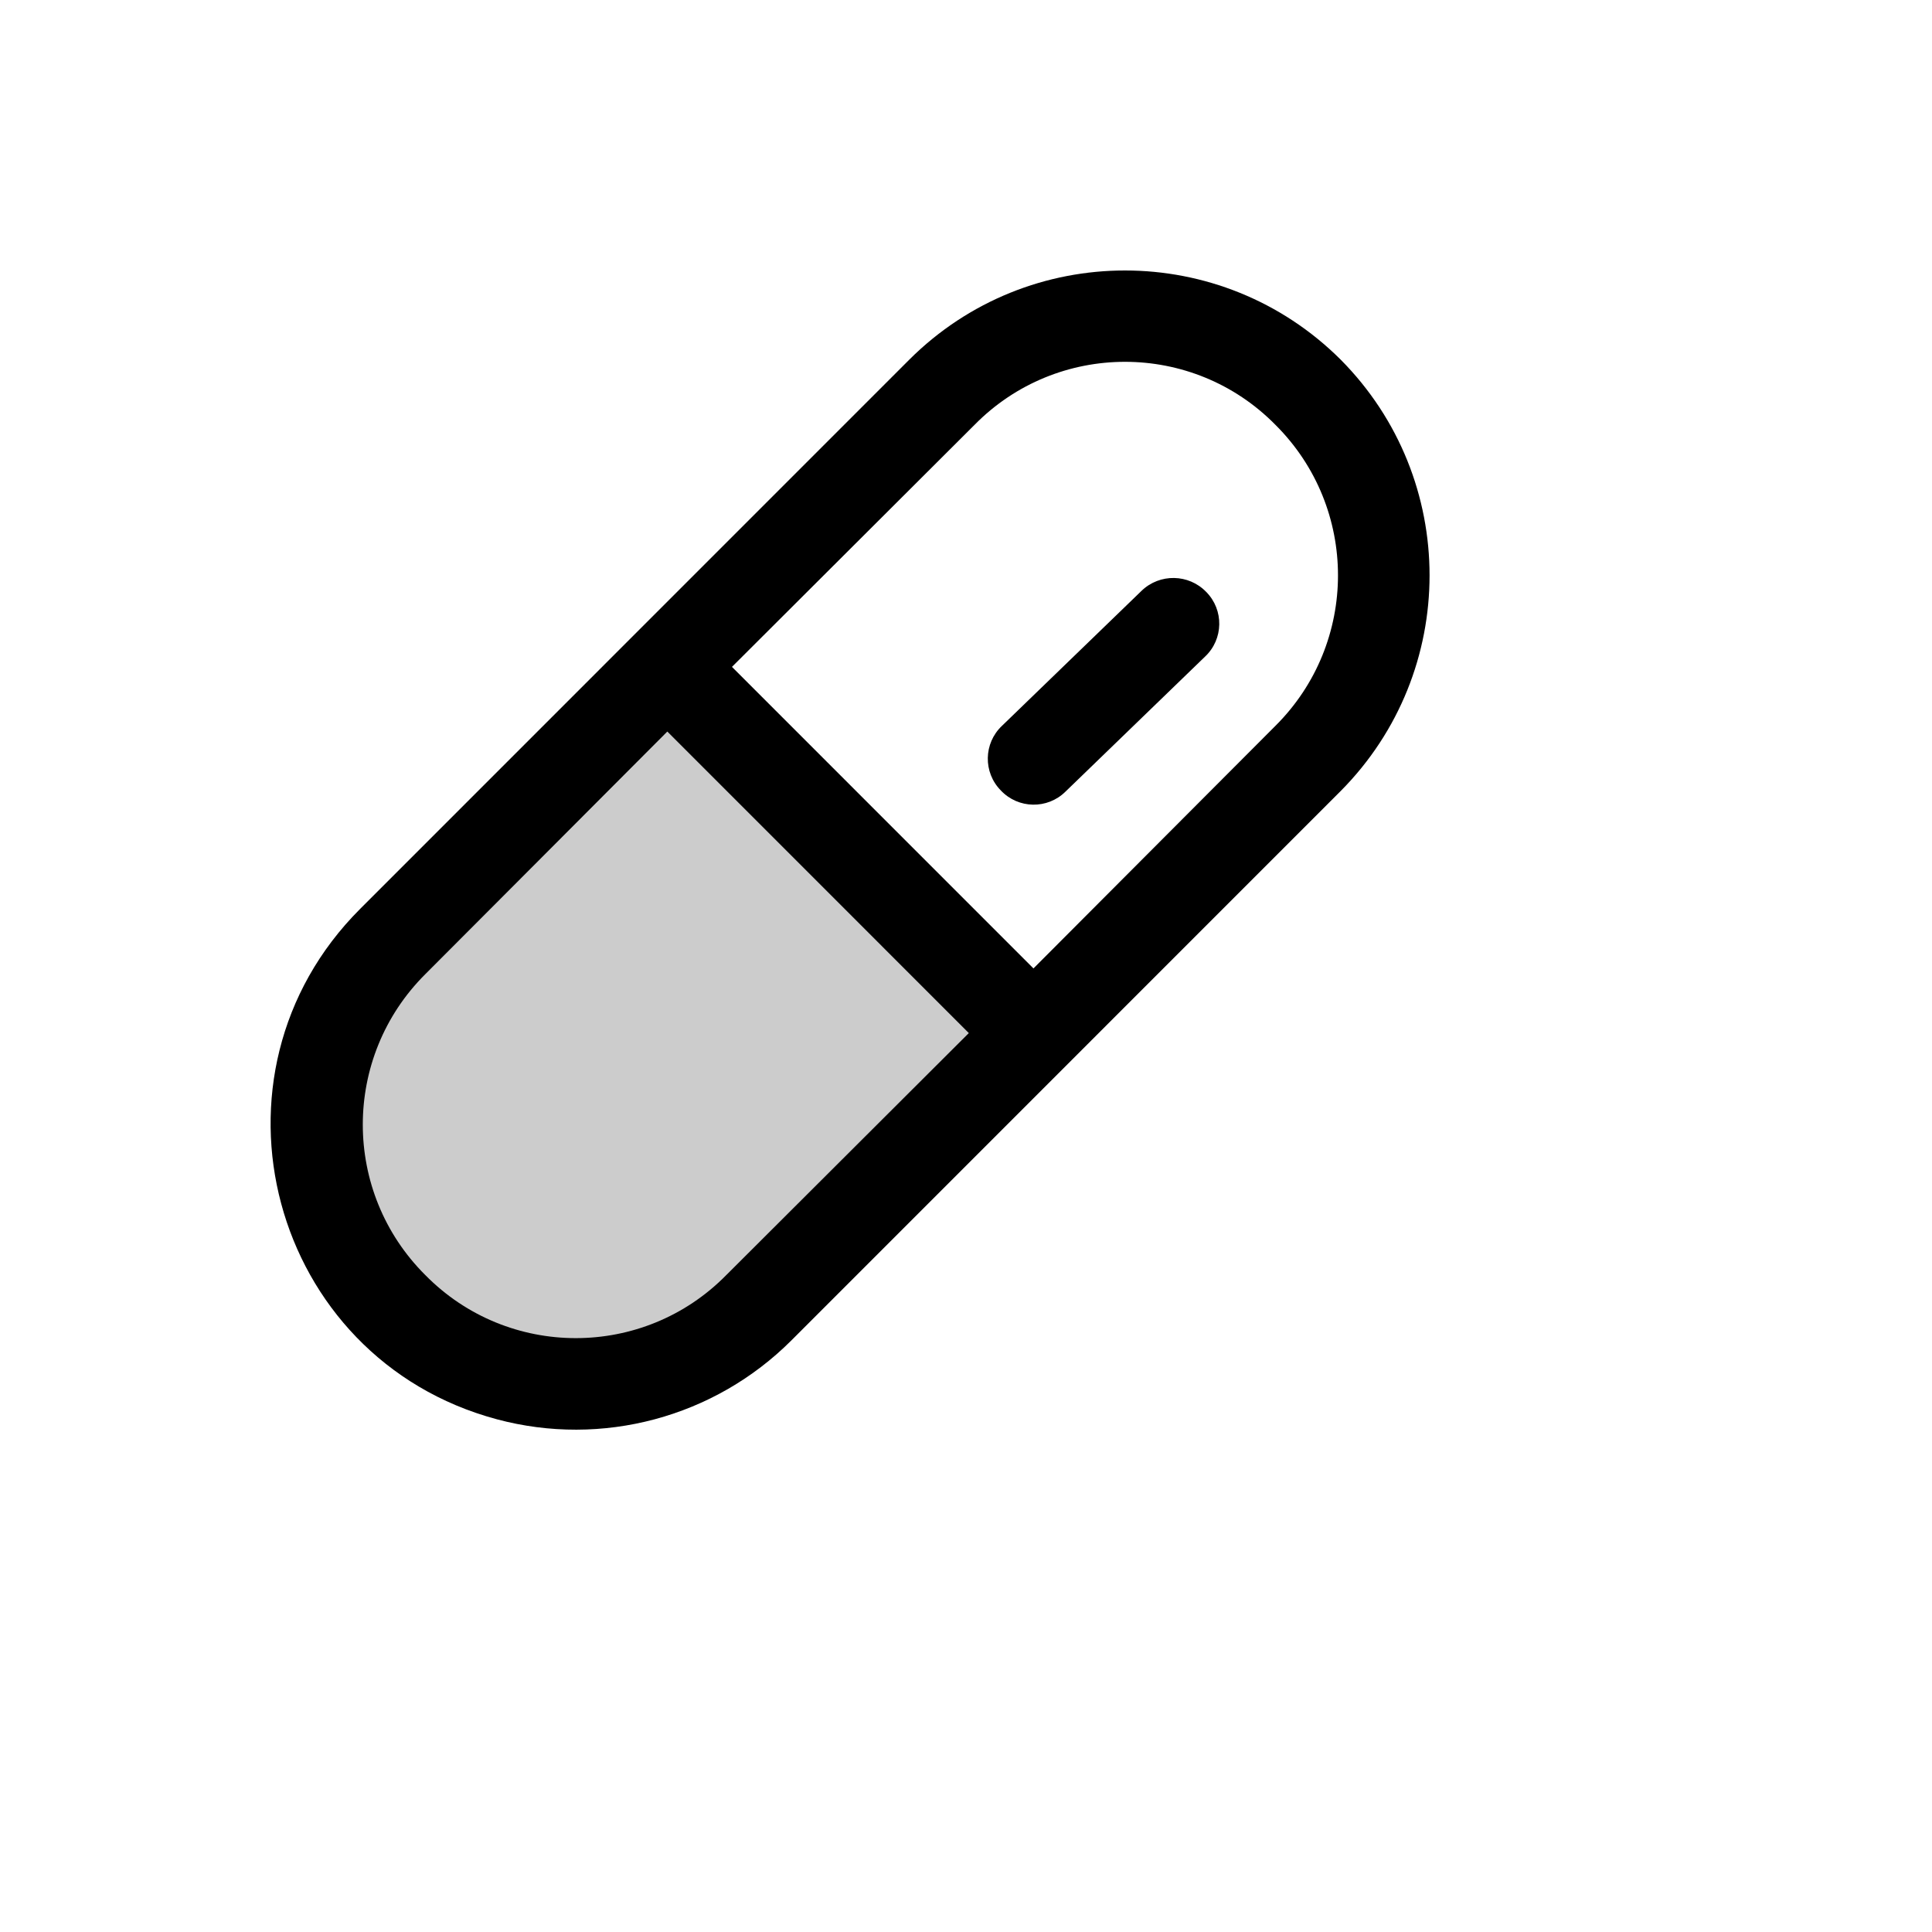 <svg xmlns="http://www.w3.org/2000/svg" version="1.1" xmlns:xlink="http://www.w3.org/1999/xlink" width="100%" height="100%" id="svgWorkerArea" viewBox="-25 -25 625 625" xmlns:idraw="https://idraw.muisca.co" style="background: white;"><defs id="defsdoc"><pattern id="patternBool" x="0" y="0" width="10" height="10" patternUnits="userSpaceOnUse" patternTransform="rotate(35)"><circle cx="5" cy="5" r="4" style="stroke: none;fill: #ff000070;"></circle></pattern></defs><g id="fileImp-521671804" class="cosito"><path id="pathImp-800153369" opacity="0.2" class="grouped" d="M309.322 309.197C309.322 309.197 220.49 398.043 220.49 398.043 187.806 430.812 134.731 430.812 102.047 398.043 102.047 398.043 102.047 398.043 102.047 398.043 69.284 365.354 69.284 312.271 102.047 279.582 102.047 279.582 190.879 190.736 190.879 190.736 190.879 190.736 309.322 309.197 309.322 309.197"></path><path id="pathImp-49968948" class="grouped" d="M408.703 91.34C370.134 52.887 307.731 52.887 269.162 91.34 269.162 91.34 91.498 269.031 91.498 269.031 37.789 322.749 62.363 414.473 135.731 434.135 169.781 443.26 206.112 433.524 231.039 408.594 231.039 408.594 408.703 230.902 408.703 230.902 447.048 192.286 447.048 129.956 408.703 91.34 408.703 91.34 408.703 91.34 408.703 91.34M209.941 387.493C183.187 414.682 139.35 414.682 112.596 387.493 85.619 360.647 85.619 316.978 112.596 290.132 112.596 290.132 190.879 211.652 190.879 211.652 190.879 211.652 288.409 309.197 288.409 309.197 288.409 309.197 209.941 387.493 209.941 387.493M387.605 209.801C387.605 209.801 309.322 288.281 309.322 288.281 309.322 288.281 211.792 190.736 211.792 190.736 211.792 190.736 290.26 112.441 290.26 112.441 317.014 85.251 360.851 85.251 387.605 112.441 414.582 139.286 414.582 182.956 387.605 209.801 387.605 209.801 387.605 209.801 387.605 209.801M365.212 166.489C370.981 172.328 370.813 181.773 364.842 187.404 364.842 187.404 319.685 231.087 319.685 231.087 313.847 236.857 304.404 236.689 298.773 230.717 293.004 224.877 293.171 215.433 299.143 209.801 299.143 209.801 344.299 166.119 344.299 166.119 350.18 160.454 359.536 160.619 365.212 166.489 365.212 166.489 365.212 166.489 365.212 166.489"></path></g></svg>